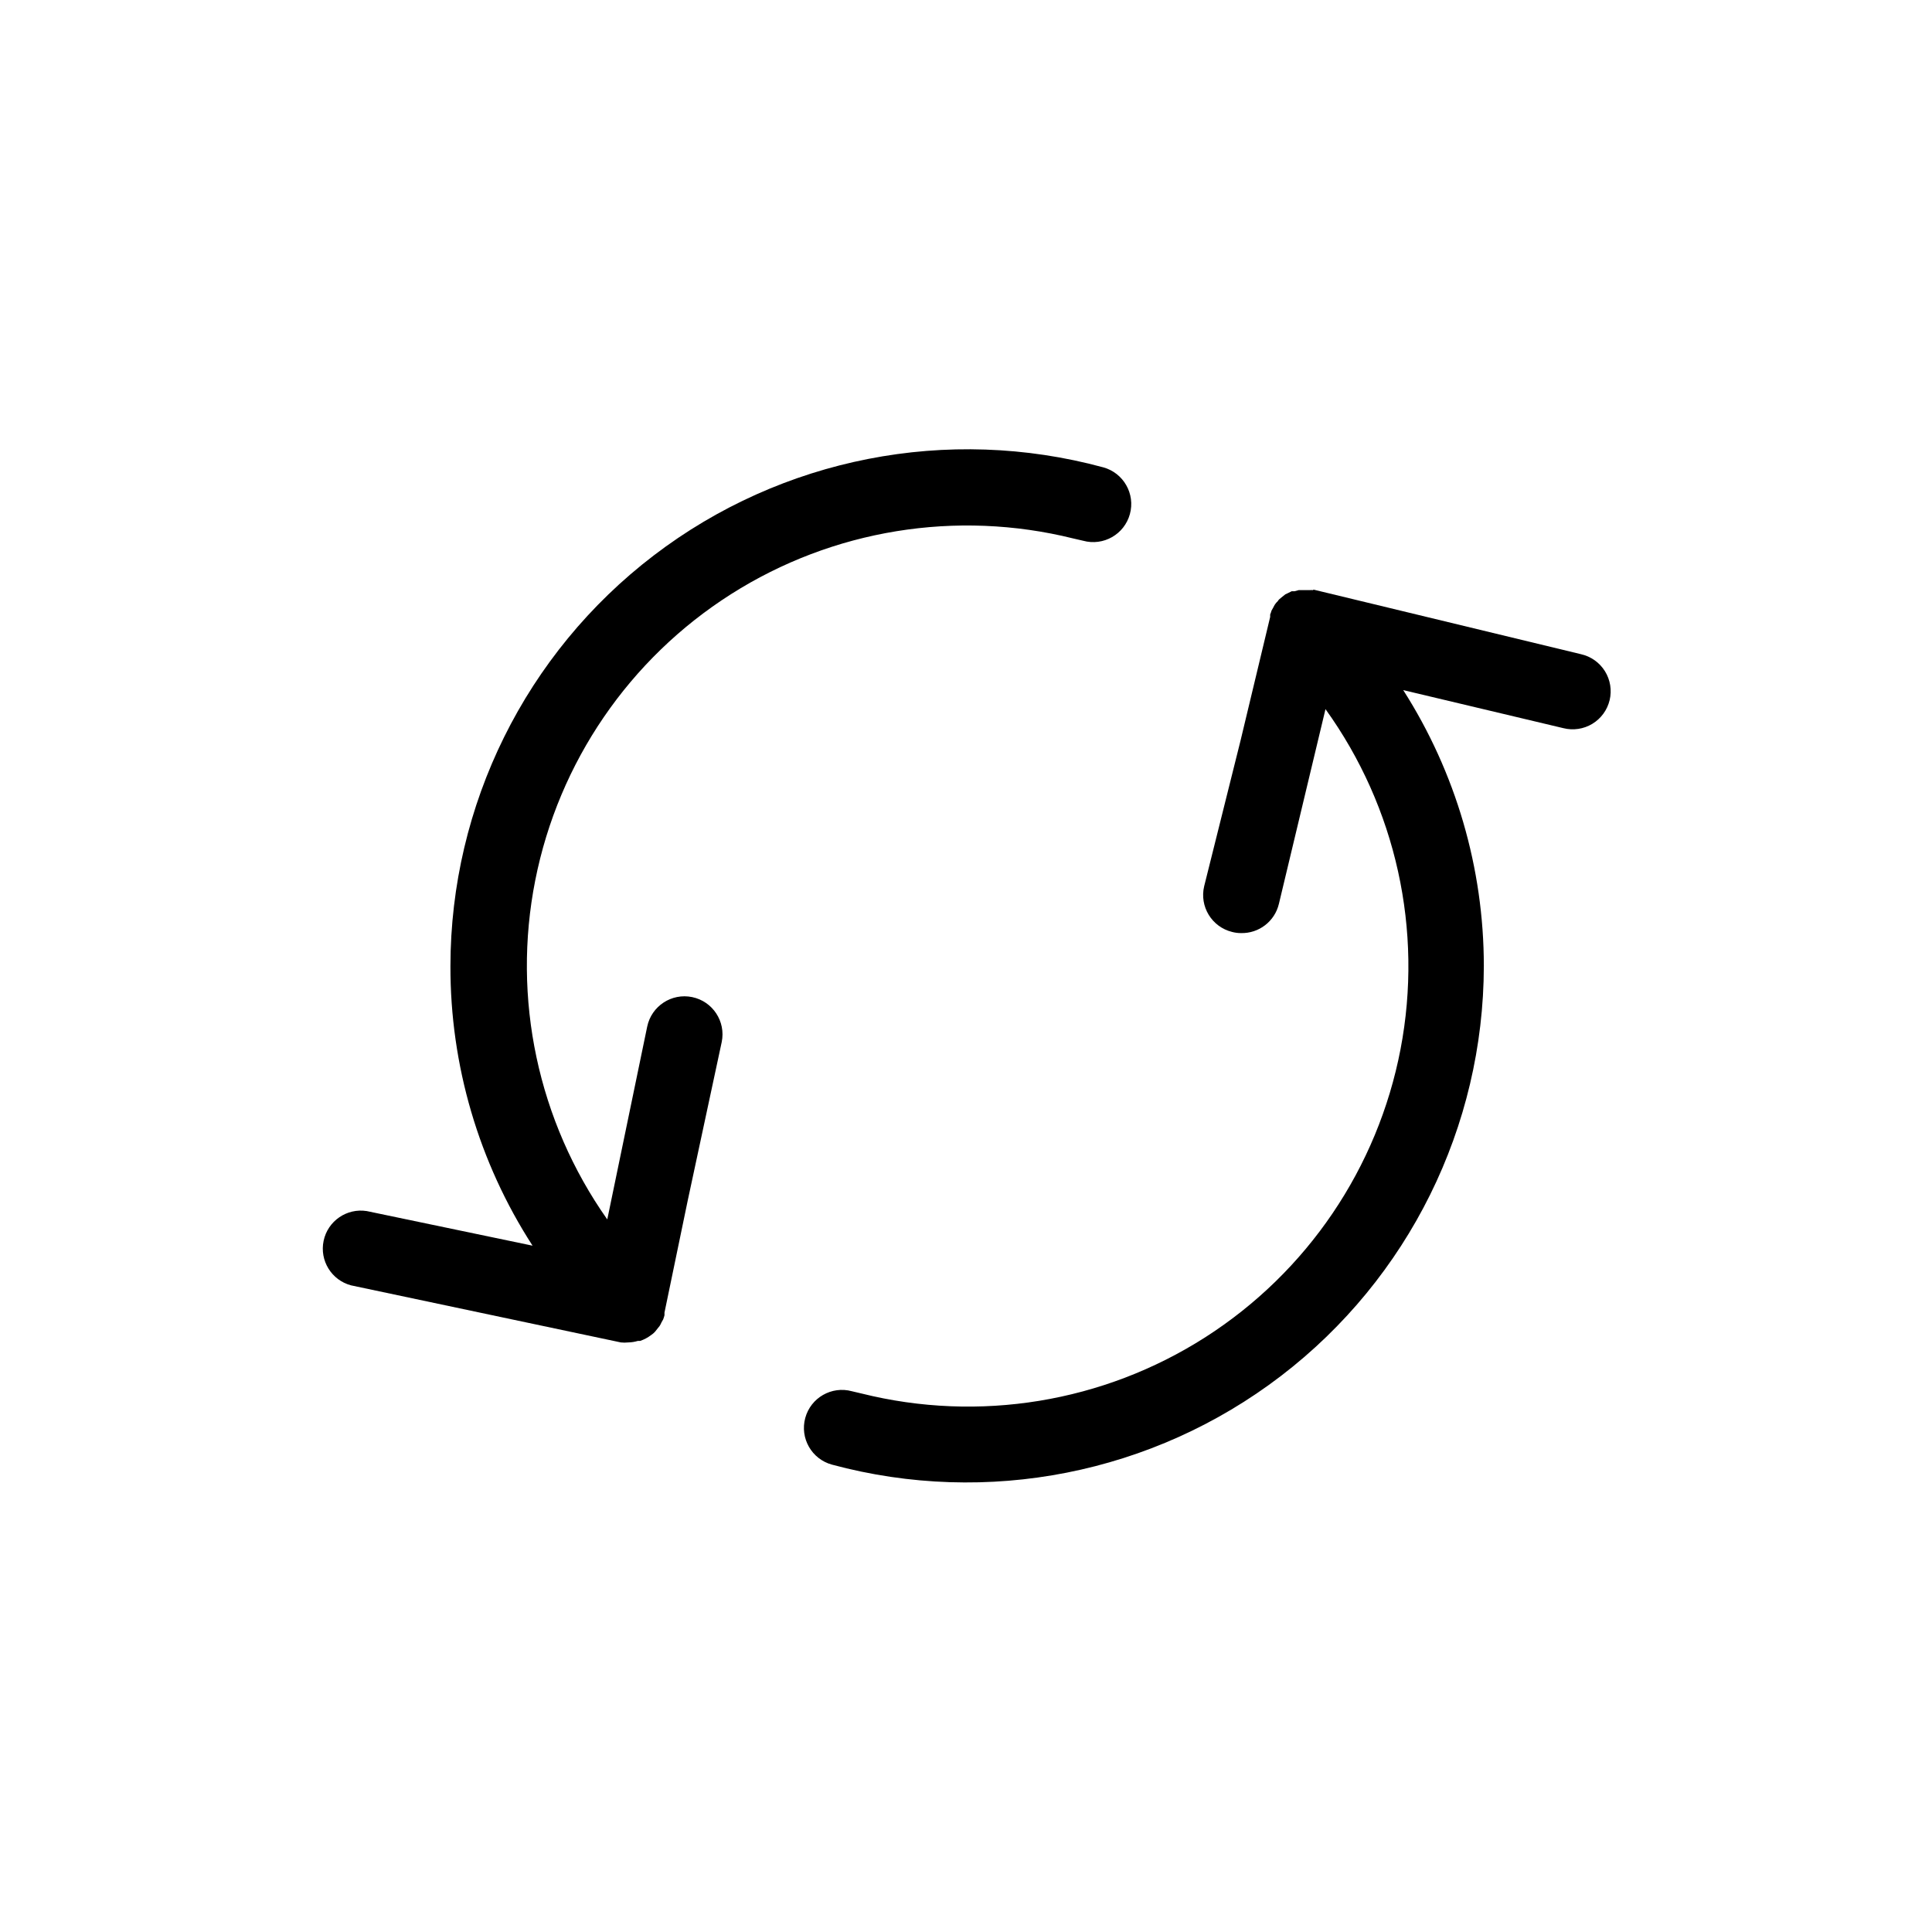 <?xml version="1.0" encoding="UTF-8"?>
<!-- The Best Svg Icon site in the world: iconSvg.co, Visit us! https://iconsvg.co -->
<svg fill="#000000" width="800px" height="800px" version="1.1" viewBox="144 144 512 512" xmlns="http://www.w3.org/2000/svg">
 <g>
  <path d="m492.04 300.39c-0.352-0.023-0.703-0.023-1.055 0h-2.824l-1.109 0.301h-0.754l-1.008 0.504-0.656 0.301-0.754 0.605-0.805 0.656c-0.18 0.164-0.332 0.348-0.453 0.555-0.262 0.246-0.5 0.516-0.707 0.809-0.188 0.289-0.355 0.594-0.504 0.906l-0.453 0.805c-0.086 0.348-0.207 0.684-0.352 1.008v0.656l-7.859 32.797-9.625 38.543c-1.297 5.394 2.016 10.824 7.406 12.141 0.758 0.199 1.535 0.301 2.316 0.301 4.773 0.129 8.98-3.109 10.078-7.758l12.344-51.59c18.727 26.023 25.918 58.605 19.891 90.098-6.031 31.488-24.75 59.109-51.766 76.375s-59.945 22.652-91.055 14.898l-2.57-0.605c-5.371-1.461-10.906 1.711-12.367 7.078-1.461 5.371 1.707 10.91 7.078 12.371 41.148 11.086 85.109 2.41 118.96-23.48 33.848-25.895 53.727-66.055 53.793-108.67-0.012-25.906-7.422-51.27-21.359-73.105l42.422 10.078c2.613 0.66 5.383 0.25 7.691-1.145 2.305-1.395 3.957-3.656 4.586-6.281 0.625-2.621 0.176-5.387-1.25-7.672-1.43-2.289-3.711-3.91-6.344-4.5l-70.938-17.129z"/>
  <path d="m237.07 484.64 71.441 15.113v0.004c0.652 0.074 1.312 0.074 1.965 0 0.871-0.012 1.734-0.148 2.566-0.402h0.605c1.055-0.359 2.043-0.887 2.922-1.562 0.371-0.242 0.711-0.531 1.008-0.859l1.207-1.512 0.004 0.004c0.195-0.305 0.367-0.625 0.504-0.961l0.453-0.805c0.141-0.363 0.258-0.73 0.352-1.109v-0.707l6.144-29.625 9.02-42.062c1.129-5.457-2.379-10.789-7.832-11.918-5.453-1.125-10.789 2.383-11.918 7.836l-10.578 51.086c-18.387-26.086-25.285-58.566-19.086-89.875 6.195-31.309 24.945-58.711 51.883-75.828 26.938-17.113 59.711-22.449 90.688-14.762l2.621 0.605h-0.004c5.371 1.473 10.922-1.684 12.395-7.055 1.477-5.371-1.684-10.918-7.051-12.395-41.184-11.18-85.223-2.547-119.14 23.355-33.91 25.902-53.828 66.121-53.871 108.8-0.059 26.285 7.5 52.027 21.762 74.109l-43.934-9.168h0.004c-5.305-0.84-10.336 2.625-11.438 7.883-1.105 5.254 2.109 10.453 7.305 11.812z"/>
 </g>
</svg>